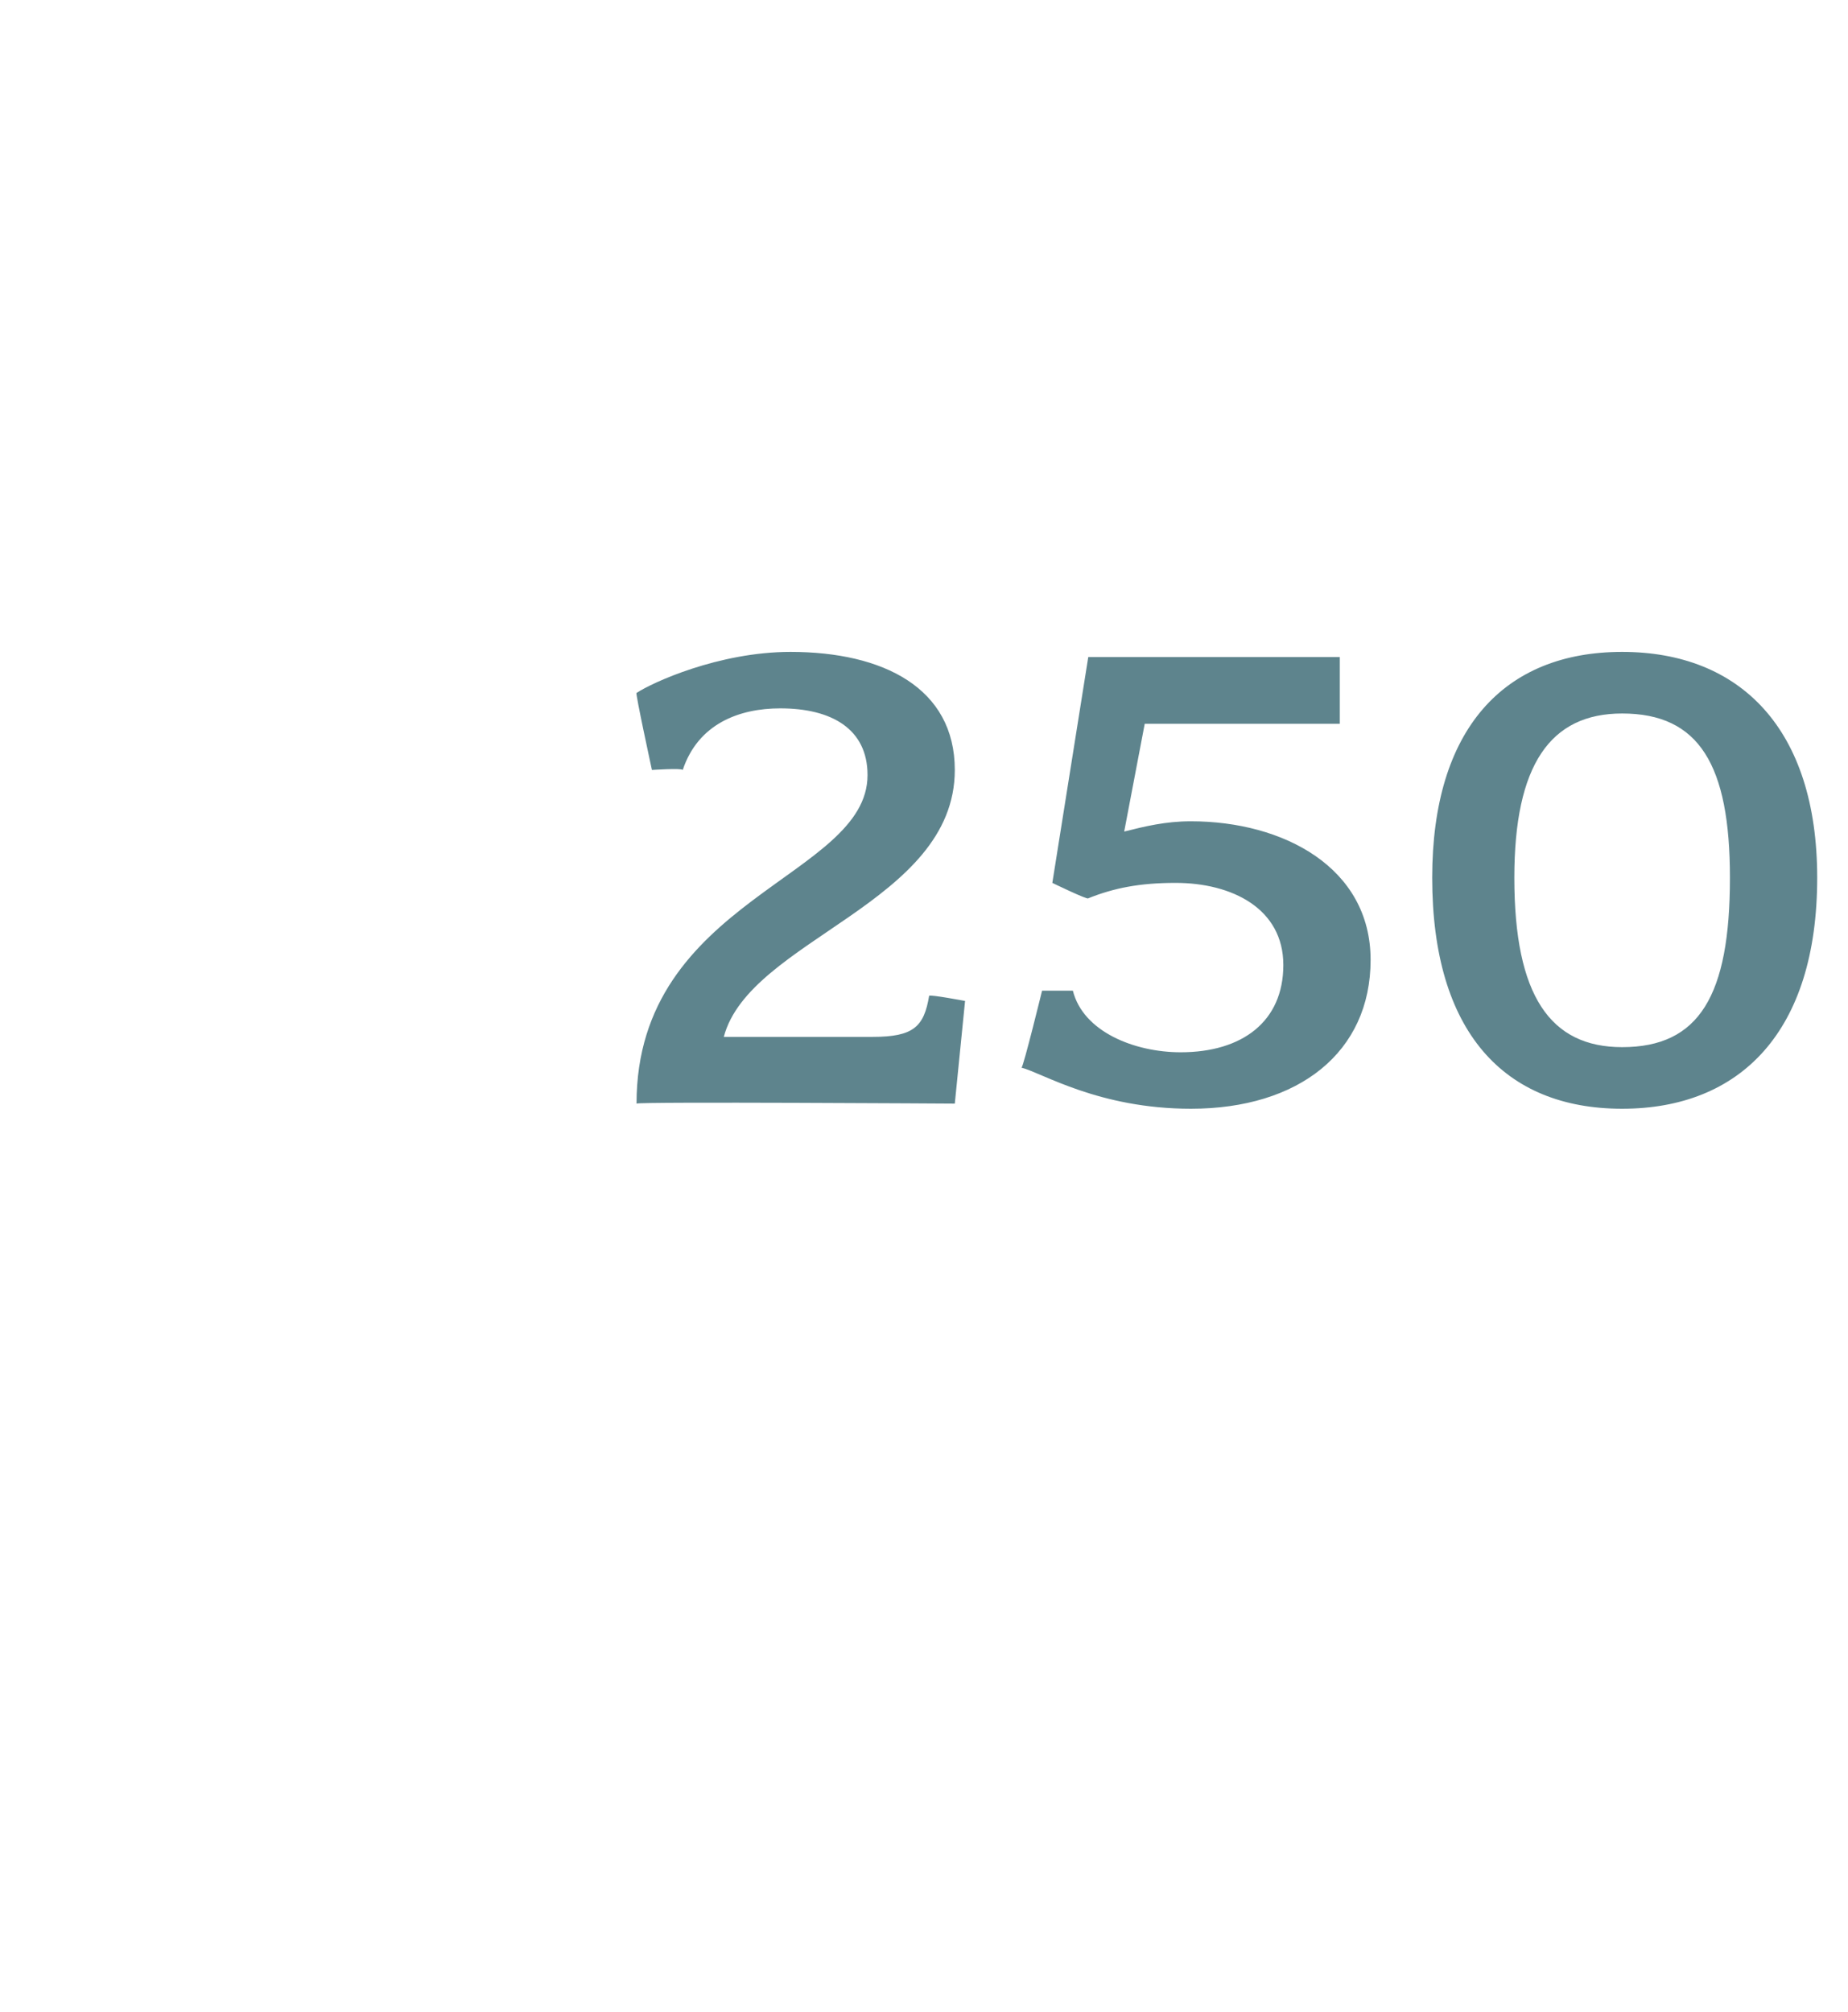 <?xml version="1.0" standalone="no"?><!DOCTYPE svg PUBLIC "-//W3C//DTD SVG 1.1//EN" "http://www.w3.org/Graphics/SVG/1.1/DTD/svg11.dtd"><svg xmlns="http://www.w3.org/2000/svg" version="1.1" width="36px" height="39.2px" viewBox="0 -1 36 39.2" style="top:-1px">  <desc>250</desc>  <defs/>  <g id="Polygon73834">    <path d="M 18.6 20.5 C 18.6 20.5 12.41 20.46 12.4 20.5 C 12.4 16.5 16.9 16.1 16.9 14.1 C 16.9 13.2 16.2 12.8 15.2 12.8 C 14.4 12.8 13.6 13.1 13.3 14 C 13.28 13.96 12.7 14 12.7 14 C 12.7 14 12.37 12.48 12.4 12.5 C 12.7 12.3 14 11.7 15.4 11.7 C 17.2 11.7 18.6 12.4 18.6 14 C 18.6 16.6 14.6 17.3 14.1 19.2 C 14.1 19.2 17 19.2 17 19.2 C 17.8 19.2 18 19 18.1 18.4 C 18.11 18.37 18.8 18.5 18.8 18.5 L 18.6 20.5 Z M 23.2 20.6 C 21.4 20.6 20.3 19.9 19.9 19.8 C 19.94 19.77 20.3 18.3 20.3 18.3 C 20.3 18.3 20.85 18.3 20.9 18.3 C 21.1 19.1 22.1 19.5 23 19.5 C 24.2 19.5 25 18.9 25 17.8 C 25 16.7 24 16.2 22.9 16.2 C 22.2 16.2 21.7 16.3 21.2 16.5 C 21.2 16.54 20.5 16.2 20.5 16.2 L 21.2 11.8 L 26.1 11.8 L 26.1 13.1 L 22.3 13.1 C 22.3 13.1 21.9 15.2 21.9 15.2 C 22.3 15.1 22.7 15 23.2 15 C 25 15 26.7 15.9 26.7 17.7 C 26.7 19.5 25.3 20.6 23.2 20.6 Z M 31.6 20.6 C 29.3 20.6 27.9 19.1 27.9 16.1 C 27.9 13.2 29.3 11.7 31.6 11.7 C 33.9 11.7 35.4 13.2 35.4 16.1 C 35.4 19.1 33.9 20.6 31.6 20.6 Z M 31.6 12.9 C 30.2 12.9 29.5 13.9 29.5 16.1 C 29.5 18.4 30.2 19.4 31.6 19.4 C 33.1 19.4 33.7 18.4 33.7 16.1 C 33.7 13.9 33.1 12.9 31.6 12.9 Z " stroke="none" fill="#5e848d"/>  </g></svg>